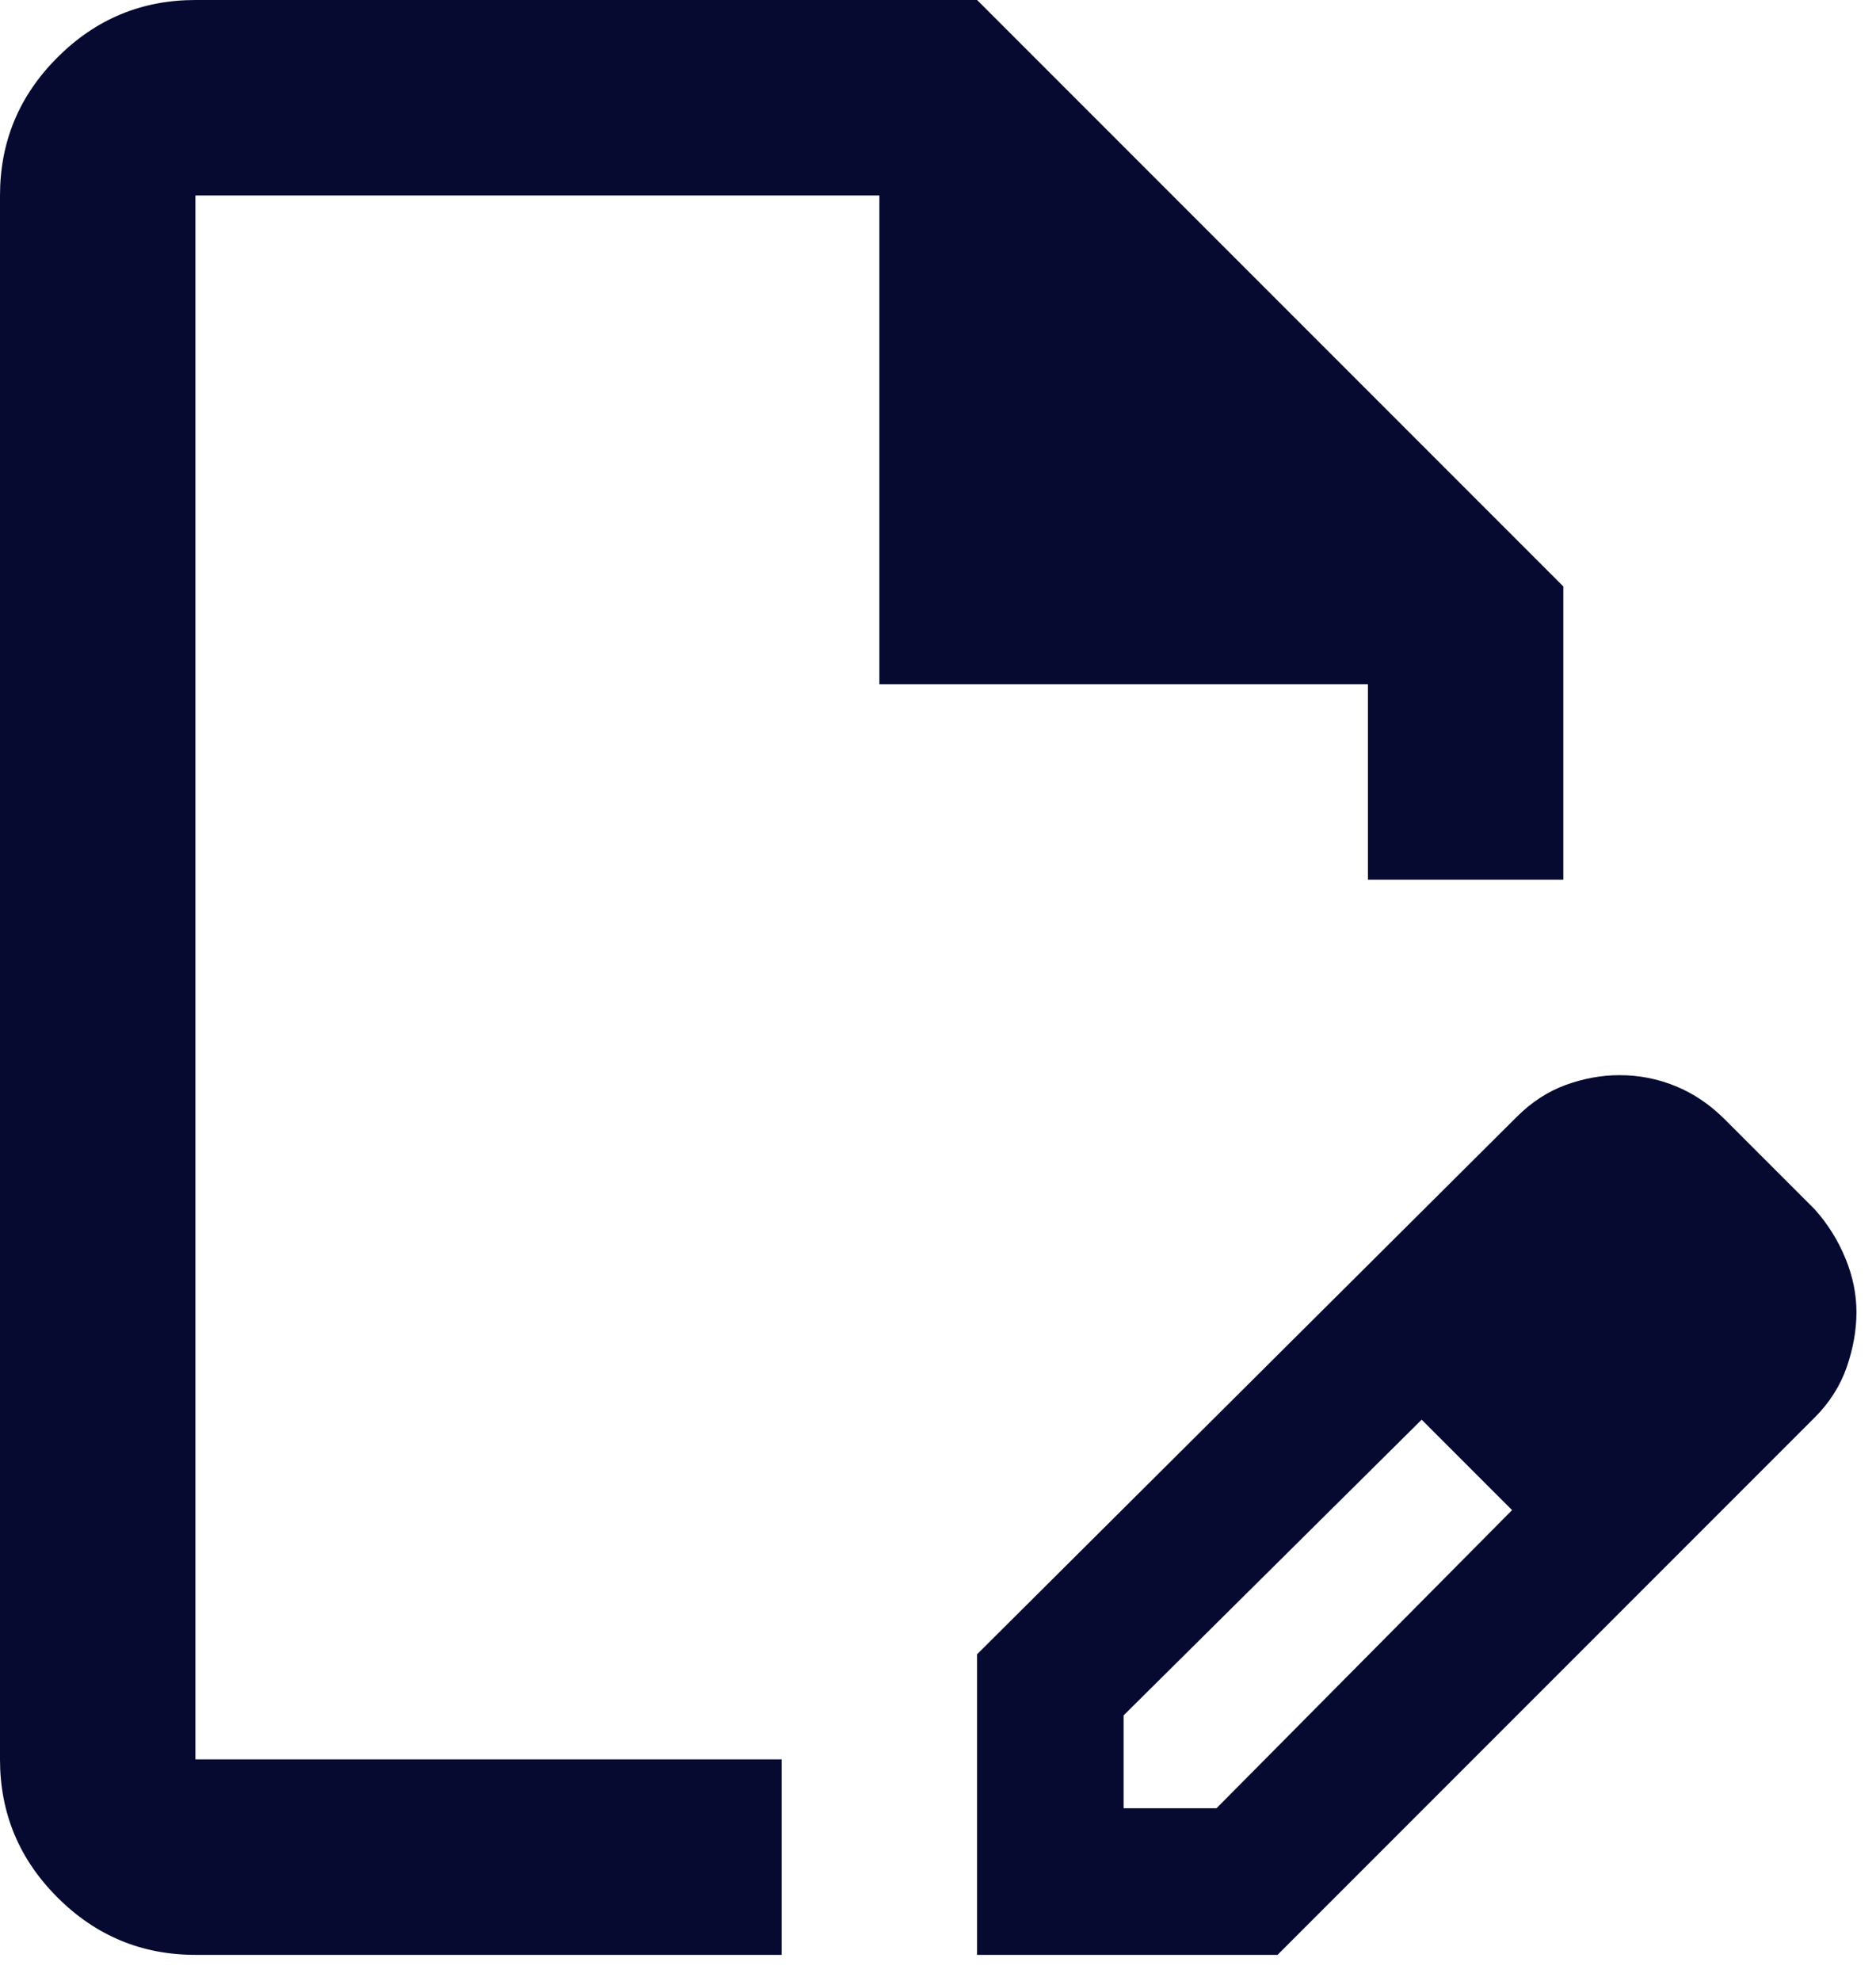 <svg width="36" height="38" viewBox="0 0 36 38" fill="none" xmlns="http://www.w3.org/2000/svg">
<path d="M18.75 37.5V31.734L29.109 21.422C29.391 21.141 29.703 20.938 30.047 20.812C30.391 20.688 30.734 20.625 31.078 20.625C31.453 20.625 31.812 20.695 32.156 20.836C32.5 20.977 32.812 21.188 33.094 21.469L34.828 23.203C35.078 23.484 35.273 23.797 35.414 24.141C35.555 24.484 35.625 24.828 35.625 25.172C35.625 25.516 35.562 25.867 35.438 26.227C35.312 26.586 35.109 26.906 34.828 27.188L24.516 37.5H18.75ZM21.562 34.688H23.344L29.016 28.969L28.172 28.078L27.281 27.234L21.562 32.906V34.688ZM3.75 37.5C2.719 37.5 1.836 37.133 1.102 36.398C0.367 35.664 0 34.781 0 33.75V3.75C0 2.719 0.367 1.836 1.102 1.102C1.836 0.367 2.719 0 3.75 0H18.75L30 11.25V16.875H26.25V13.125H16.875V3.75H3.75V33.75H15V37.5H3.75ZM28.172 28.078L27.281 27.234L29.016 28.969L28.172 28.078Z" fill="#060A30"/>
</svg>
